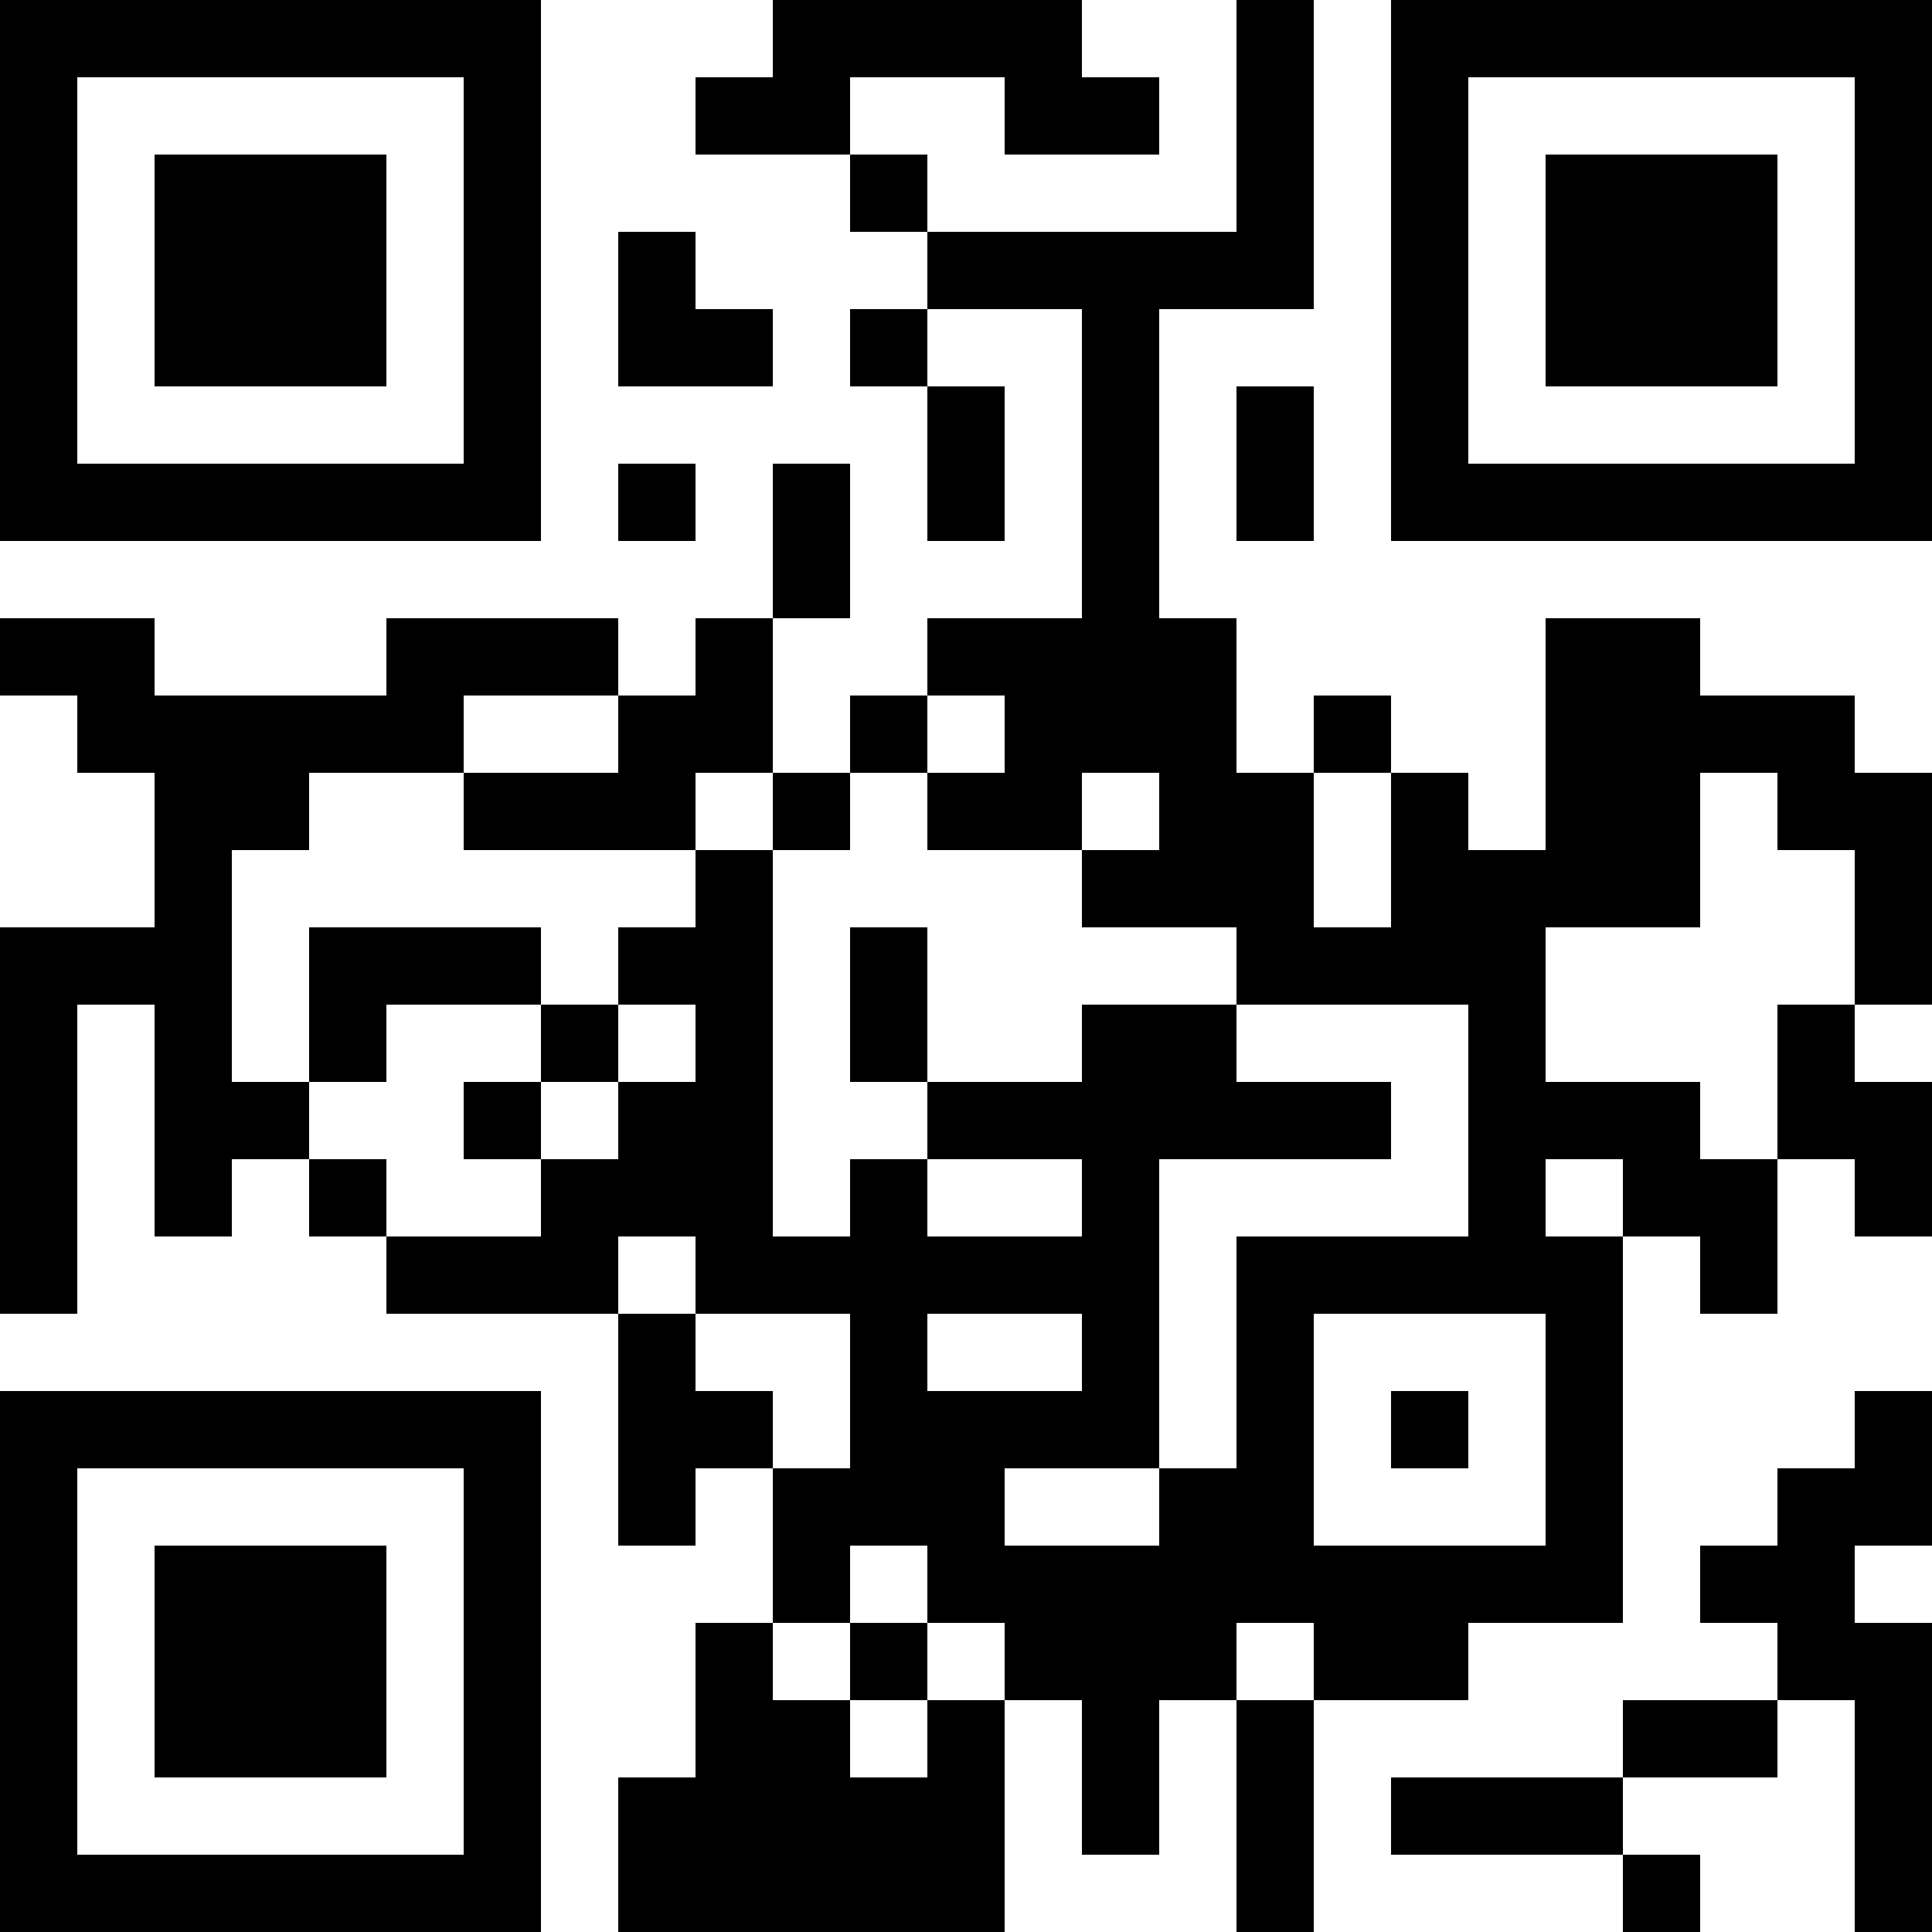 <?xml version="1.0" encoding="UTF-8"?>
<svg xmlns="http://www.w3.org/2000/svg" version="1.1" width="1000" height="1000" viewBox="0 0 1000 1000"><rect x="0" y="0" width="1000" height="1000" fill="#ffffff"/><g transform="scale(40)"><g transform="translate(0,0)"><path fill-rule="evenodd" d="M10 0L10 1L9 1L9 2L11 2L11 3L12 3L12 4L11 4L11 5L12 5L12 7L13 7L13 5L12 5L12 4L14 4L14 8L12 8L12 9L11 9L11 10L10 10L10 8L11 8L11 6L10 6L10 8L9 8L9 9L8 9L8 8L5 8L5 9L2 9L2 8L0 8L0 9L1 9L1 10L2 10L2 12L0 12L0 17L1 17L1 13L2 13L2 16L3 16L3 15L4 15L4 16L5 16L5 17L8 17L8 20L9 20L9 19L10 19L10 21L9 21L9 23L8 23L8 25L13 25L13 22L14 22L14 24L15 24L15 22L16 22L16 25L17 25L17 22L19 22L19 21L21 21L21 16L22 16L22 17L23 17L23 15L24 15L24 16L25 16L25 14L24 14L24 13L25 13L25 10L24 10L24 9L22 9L22 8L20 8L20 11L19 11L19 10L18 10L18 9L17 9L17 10L16 10L16 8L15 8L15 4L17 4L17 0L16 0L16 3L12 3L12 2L11 2L11 1L13 1L13 2L15 2L15 1L14 1L14 0ZM8 3L8 5L10 5L10 4L9 4L9 3ZM16 5L16 7L17 7L17 5ZM8 6L8 7L9 7L9 6ZM6 9L6 10L4 10L4 11L3 11L3 14L4 14L4 15L5 15L5 16L7 16L7 15L8 15L8 14L9 14L9 13L8 13L8 12L9 12L9 11L10 11L10 16L11 16L11 15L12 15L12 16L14 16L14 15L12 15L12 14L14 14L14 13L16 13L16 14L18 14L18 15L15 15L15 19L13 19L13 20L15 20L15 19L16 19L16 16L19 16L19 13L16 13L16 12L14 12L14 11L15 11L15 10L14 10L14 11L12 11L12 10L13 10L13 9L12 9L12 10L11 10L11 11L10 11L10 10L9 10L9 11L6 11L6 10L8 10L8 9ZM17 10L17 12L18 12L18 10ZM22 10L22 12L20 12L20 14L22 14L22 15L23 15L23 13L24 13L24 11L23 11L23 10ZM4 12L4 14L5 14L5 13L7 13L7 14L6 14L6 15L7 15L7 14L8 14L8 13L7 13L7 12ZM11 12L11 14L12 14L12 12ZM20 15L20 16L21 16L21 15ZM8 16L8 17L9 17L9 18L10 18L10 19L11 19L11 17L9 17L9 16ZM12 17L12 18L14 18L14 17ZM17 17L17 20L20 20L20 17ZM18 18L18 19L19 19L19 18ZM24 18L24 19L23 19L23 20L22 20L22 21L23 21L23 22L21 22L21 23L18 23L18 24L21 24L21 25L22 25L22 24L21 24L21 23L23 23L23 22L24 22L24 25L25 25L25 21L24 21L24 20L25 20L25 18ZM11 20L11 21L10 21L10 22L11 22L11 23L12 23L12 22L13 22L13 21L12 21L12 20ZM11 21L11 22L12 22L12 21ZM16 21L16 22L17 22L17 21ZM0 0L0 7L7 7L7 0ZM1 1L1 6L6 6L6 1ZM2 2L2 5L5 5L5 2ZM18 0L18 7L25 7L25 0ZM19 1L19 6L24 6L24 1ZM20 2L20 5L23 5L23 2ZM0 18L0 25L7 25L7 18ZM1 19L1 24L6 24L6 19ZM2 20L2 23L5 23L5 20Z" fill="#000000"/></g></g></svg>
